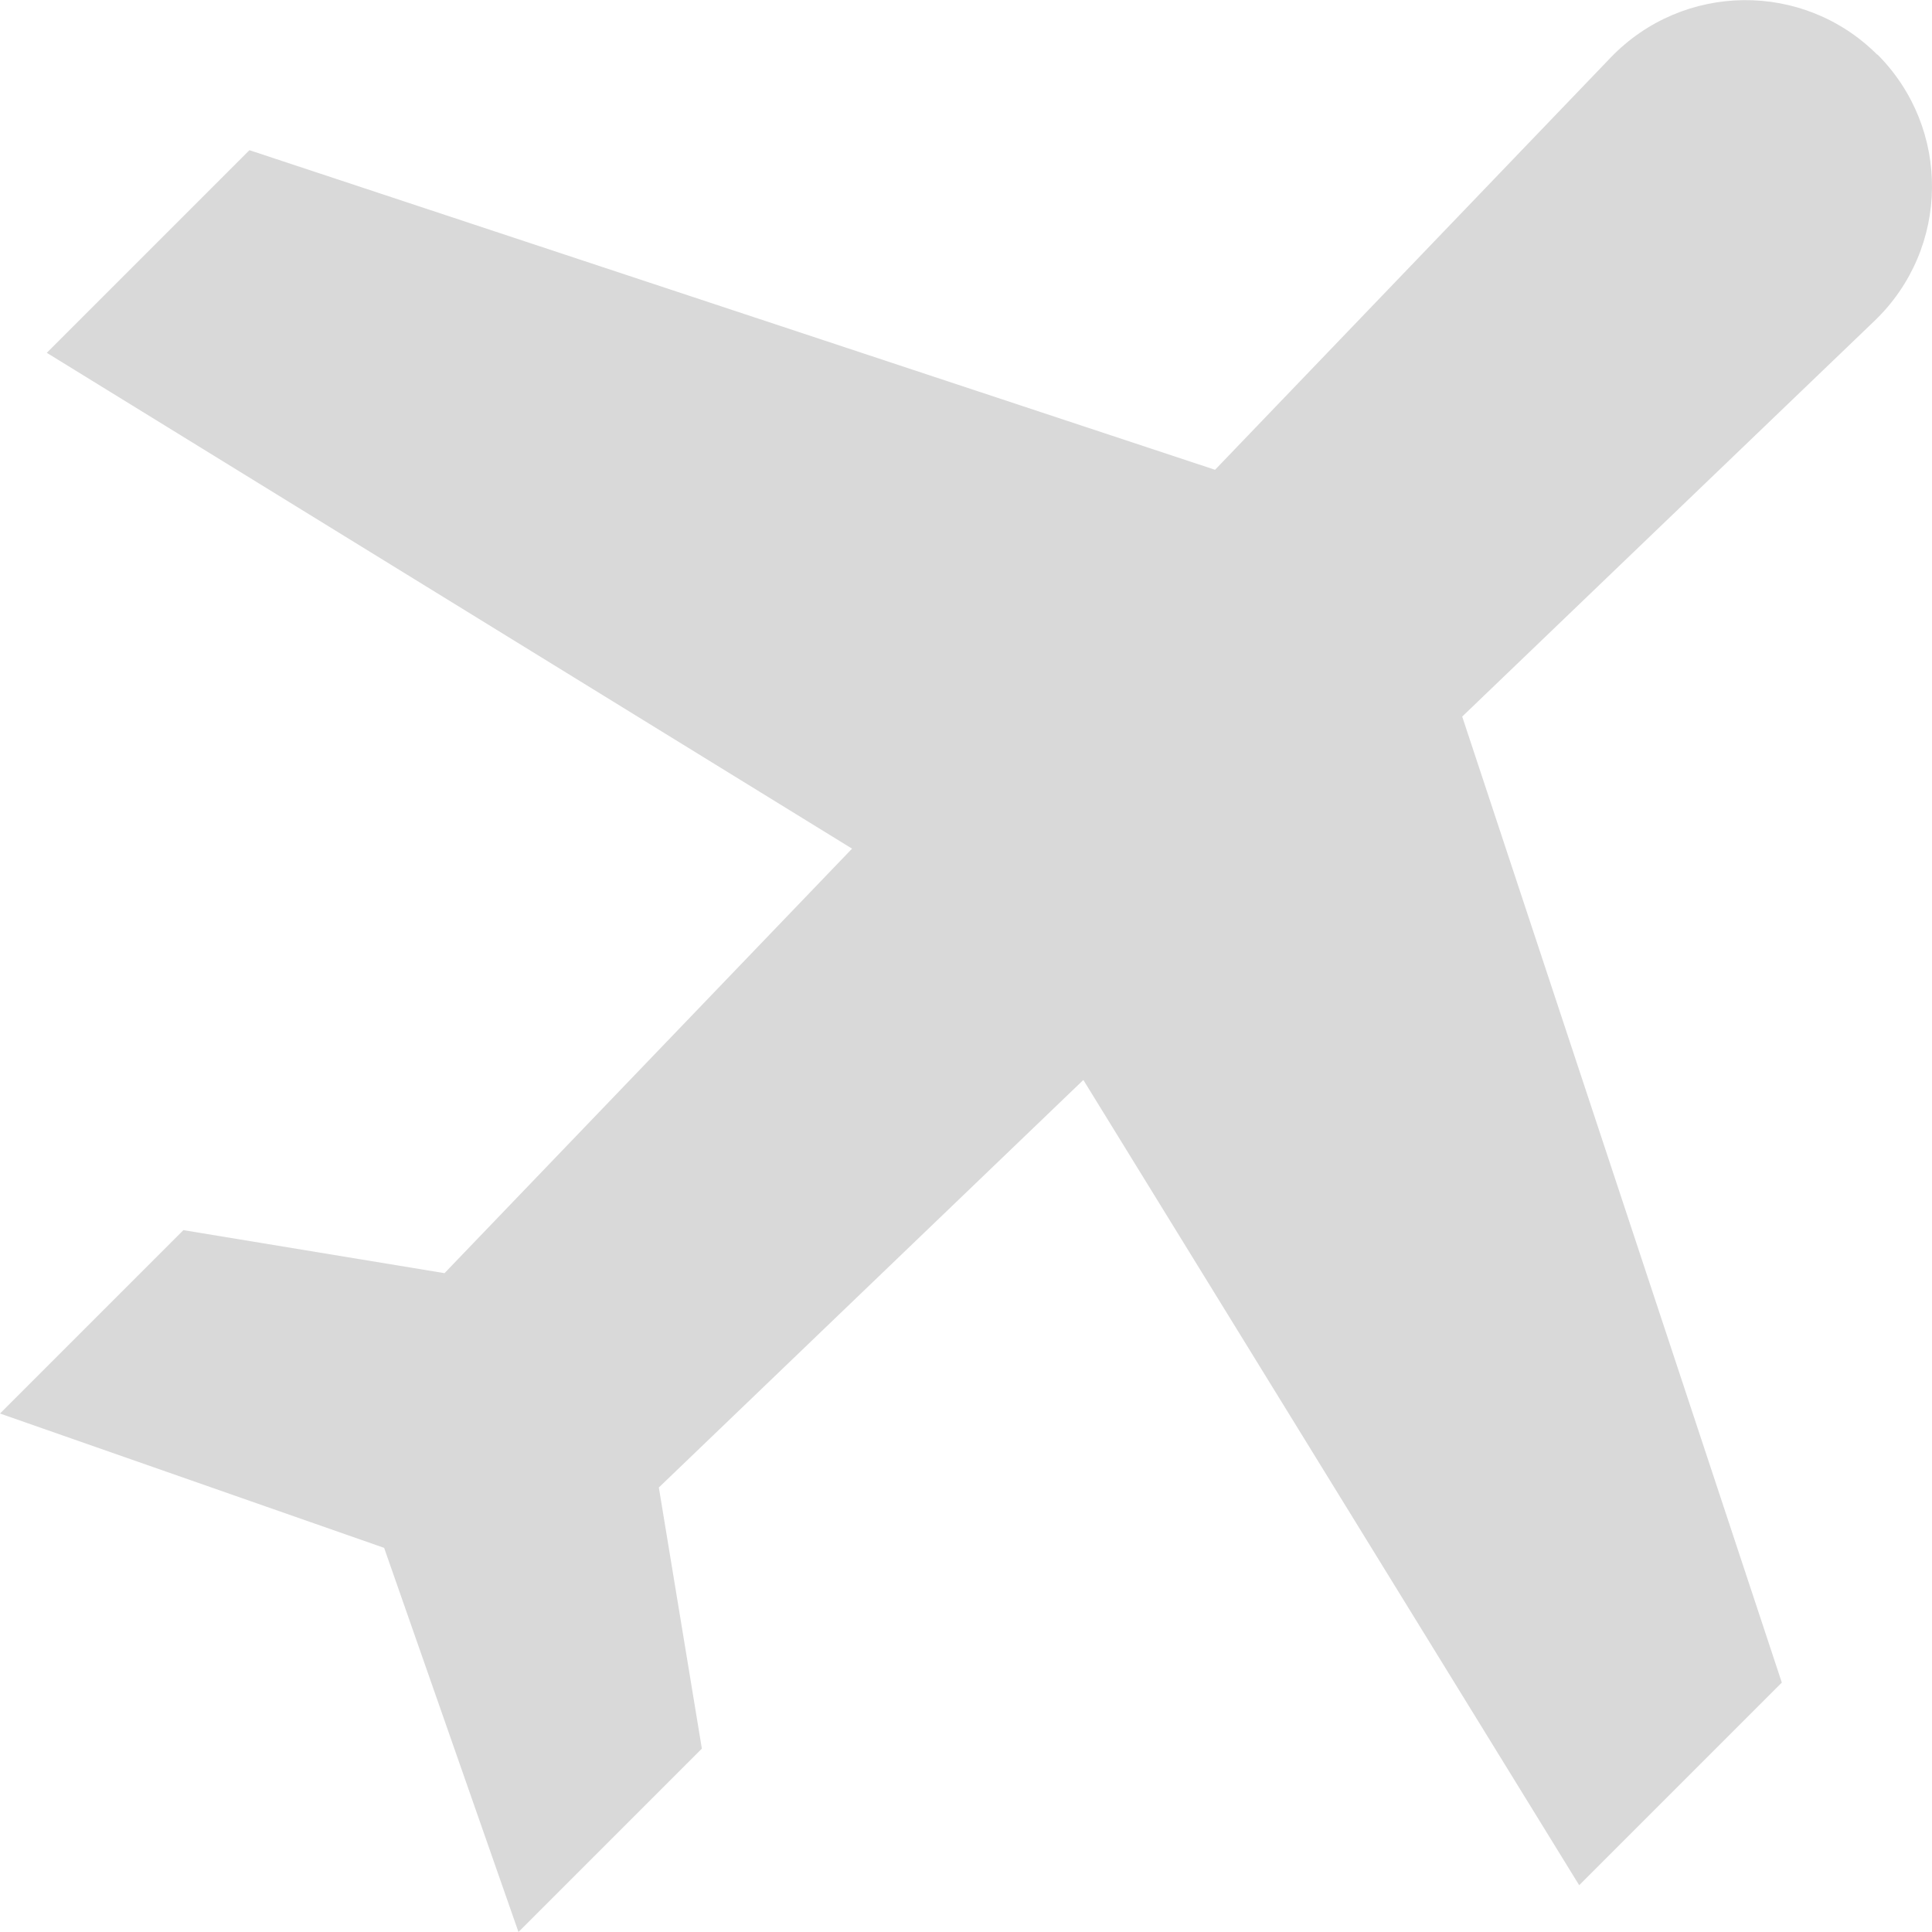 <?xml version="1.0" encoding="UTF-8"?>
<svg xmlns="http://www.w3.org/2000/svg" version="1.1" viewBox="0 0 512 512">
  <defs>
    <style>
      .cls-1 {
        fill: #d9d9d9;
      }
    </style>
  </defs>
  <!-- Generator: Adobe Illustrator 28.7.1, SVG Export Plug-In . SVG Version: 1.2.0 Build 142)  -->
  <g>
    <g id="Calque_1">
      <g id="Capa_1">
        <path class="cls-1" d="M497.5,14.5c-19.6-19.6-51.4-19.2-70.6.7l-104.9,109.3L66.1,39.8,12.4,93.5l213.4,131.4-108,112.5-69.2-11.4L0,374.6l101.8,35.6,35.6,101.8,48.6-48.6-11.4-69.2,112.5-108,131.4,213.4,53.7-53.7-84.7-256,109.3-104.9c20-19.2,20.3-51,.7-70.6h0Z"/>
      </g>
    </g>
  </g>
</svg>